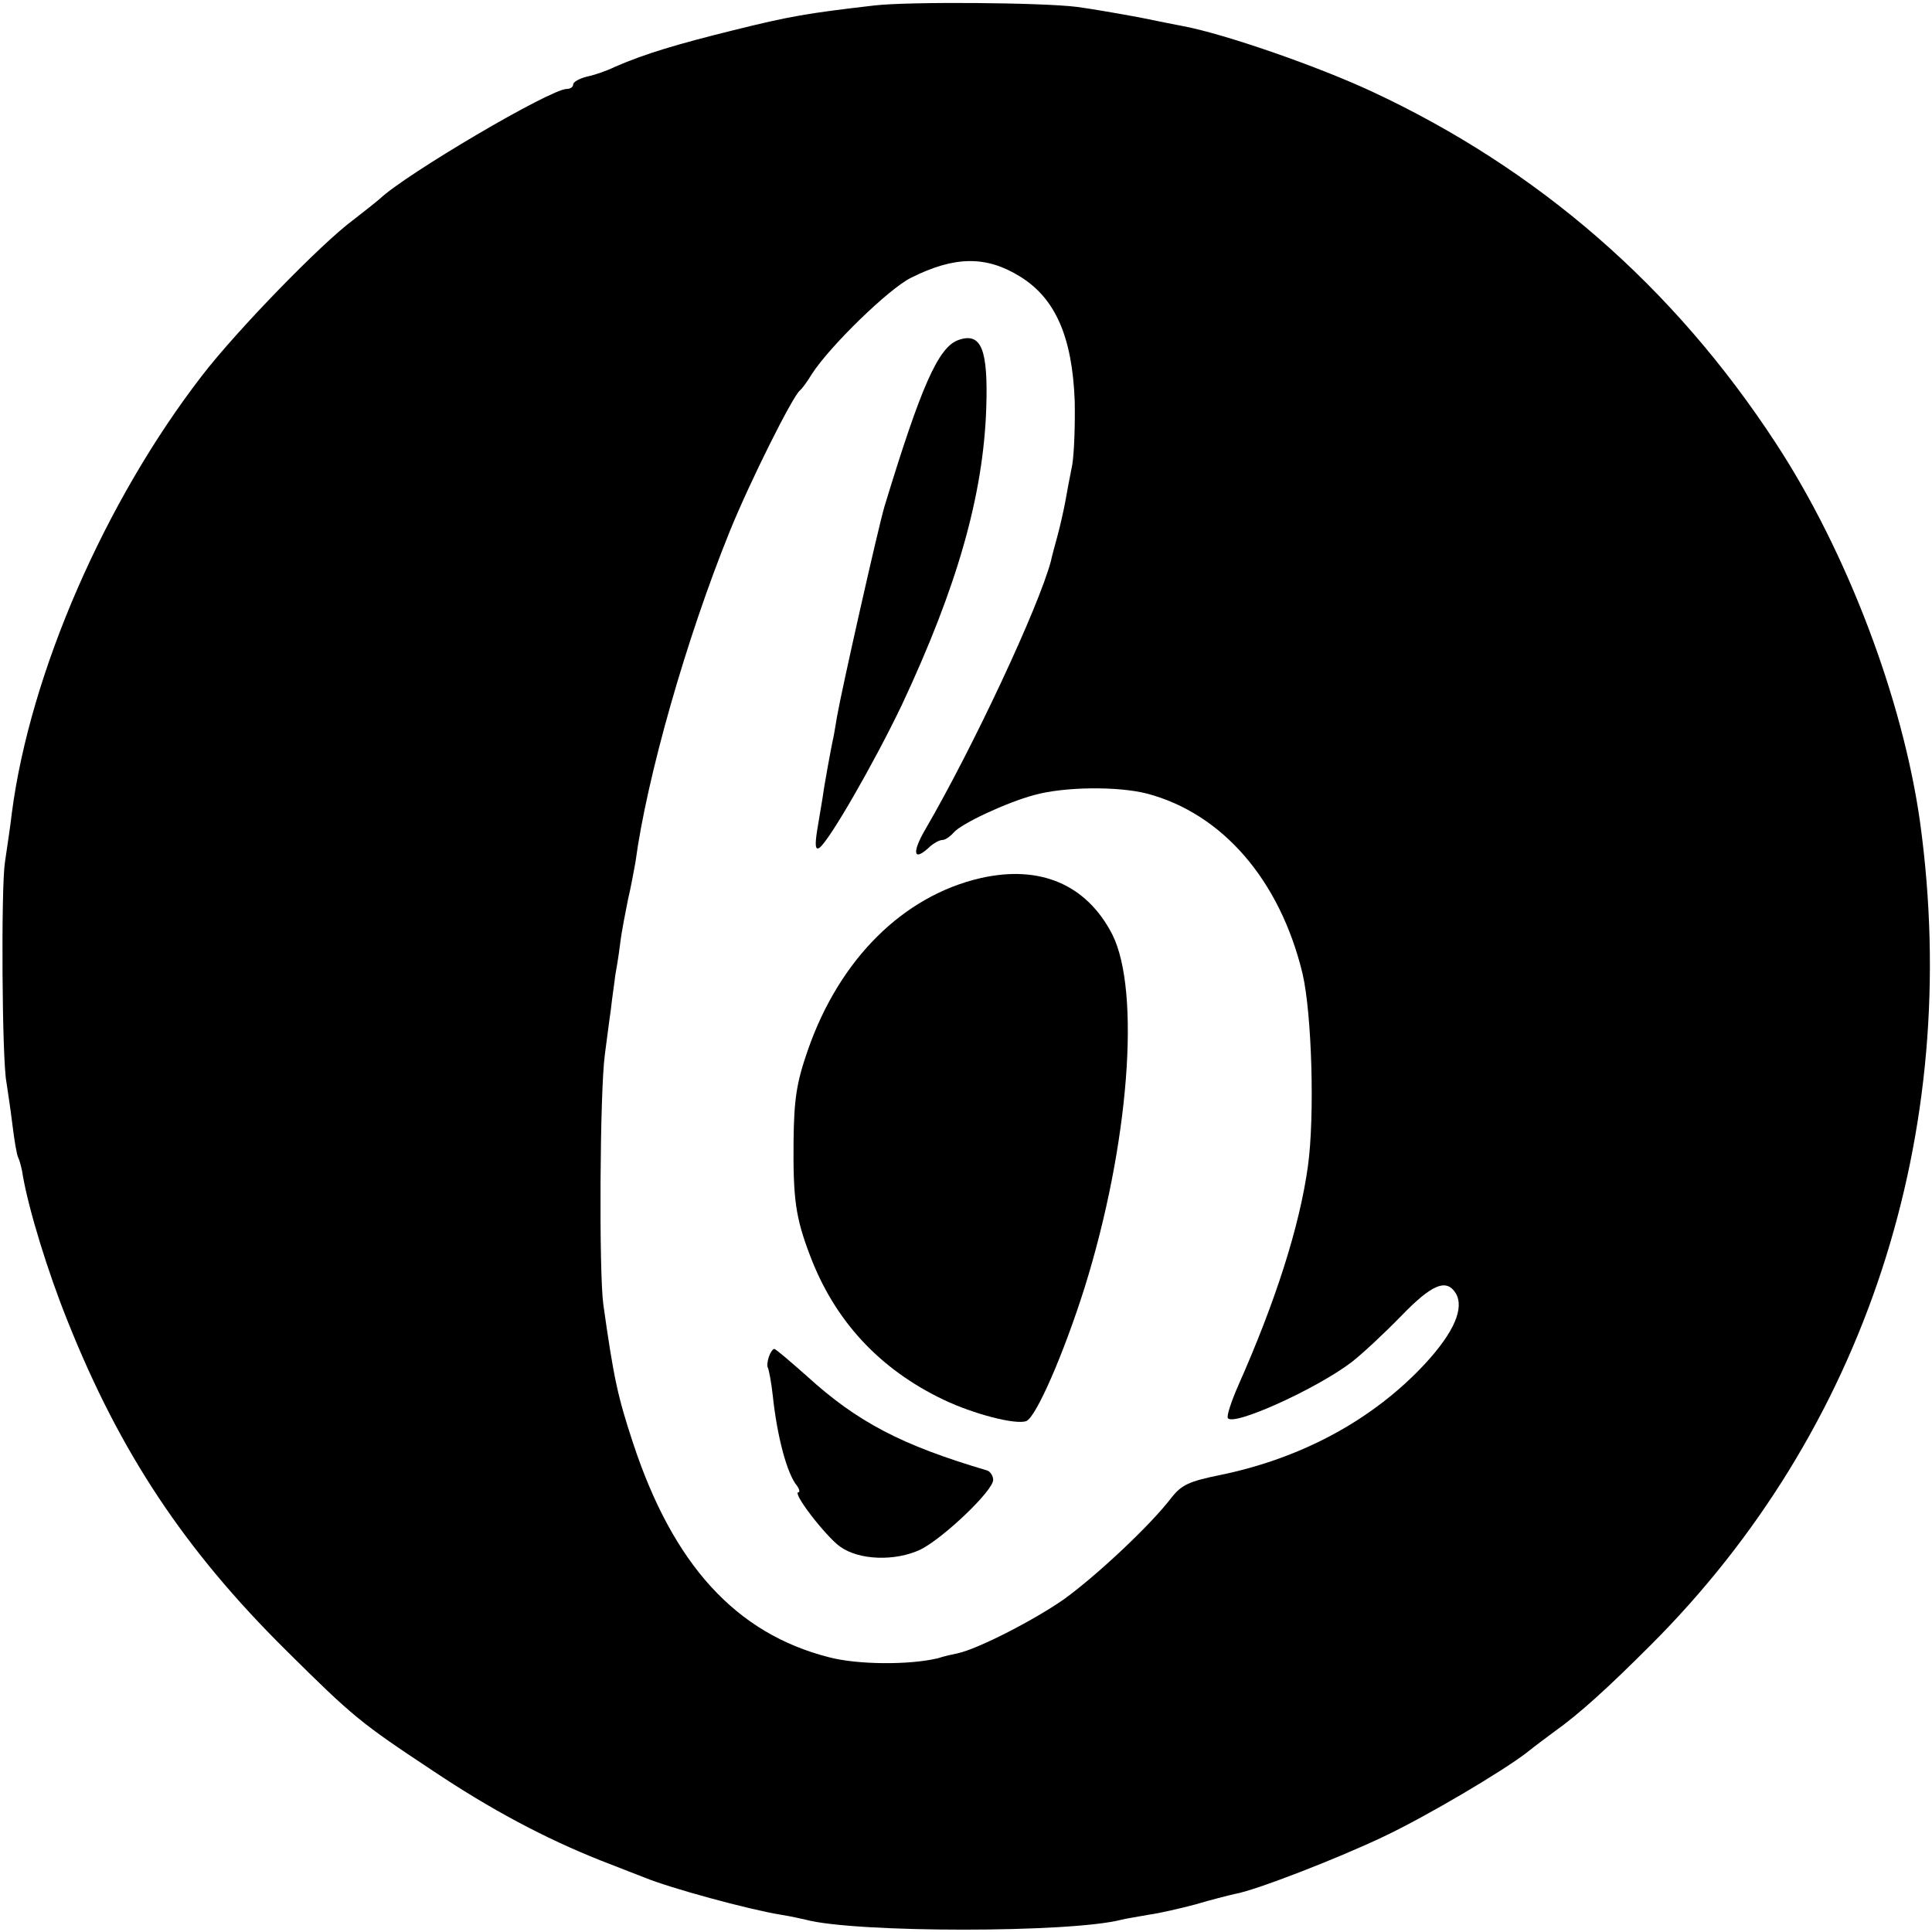 <?xml version="1.0" standalone="no"?>
<!DOCTYPE svg PUBLIC "-//W3C//DTD SVG 20010904//EN"
 "http://www.w3.org/TR/2001/REC-SVG-20010904/DTD/svg10.dtd">
<svg version="1.0" xmlns="http://www.w3.org/2000/svg"
 width="391pt" height="391pt" viewBox="0 0 391 391"
 preserveAspectRatio="xMidYMid meet">
<g transform="translate(0,391) scale(0.1,-0.1)"
fill="#000000" stroke="none">
<path d="M1770 3899 c-138 -16 -172 -22 -285 -50 -117 -29 -180 -48 -240 -74
-16 -8 -42 -17 -57 -20 -16 -4 -28 -11 -28 -16 0 -5 -6 -9 -13 -9 -33 0 -325
-172 -378 -222 -8 -7 -32 -26 -54 -43 -65 -48 -236 -224 -306 -315 -197 -255
-348 -602 -385 -885 -3 -27 -10 -72 -14 -100 -8 -51 -6 -400 3 -445 2 -14 8
-52 12 -85 4 -33 9 -63 12 -68 2 -4 7 -20 9 -35 12 -70 51 -197 91 -296 106
-266 237 -463 442 -666 136 -135 151 -147 296 -243 118 -79 227 -137 340 -182
39 -15 79 -31 90 -35 51 -21 208 -64 275 -75 19 -3 42 -8 50 -10 100 -27 539
-27 640 0 8 2 33 6 55 10 22 3 65 13 95 21 30 9 66 18 79 21 42 7 211 73 301
116 87 41 244 134 291 171 15 12 39 30 54 41 52 37 109 89 195 175 435 434
632 1037 546 1665 -35 250 -148 548 -292 768 -207 317 -481 555 -818 712 -112
52 -297 116 -381 132 -11 2 -51 10 -90 18 -38 7 -95 17 -125 21 -72 9 -340 11
-410 3z m295 -549 c71 -44 105 -122 110 -251 1 -47 -1 -106 -5 -130 -5 -24
-11 -57 -14 -74 -3 -16 -10 -48 -16 -70 -6 -22 -12 -44 -13 -50 -25 -94 -158
-378 -254 -543 -27 -46 -25 -66 5 -39 10 10 23 17 29 17 6 0 16 7 23 15 15 18
107 61 163 76 61 17 169 18 228 3 152 -40 269 -174 315 -364 19 -81 25 -289
11 -390 -17 -123 -66 -275 -141 -444 -14 -32 -24 -62 -21 -66 11 -17 179 59
250 113 22 17 67 59 101 94 62 64 91 76 110 46 18 -30 -3 -79 -62 -143 -105
-113 -249 -191 -414 -225 -64 -13 -79 -20 -100 -47 -42 -55 -151 -157 -216
-204 -58 -41 -174 -101 -216 -110 -10 -2 -28 -6 -40 -10 -59 -14 -163 -13
-220 2 -189 48 -316 188 -397 434 -31 94 -39 131 -60 280 -9 66 -7 431 3 505
3 22 8 63 12 90 3 28 8 59 9 70 2 11 7 40 10 65 3 25 11 65 16 90 6 25 12 59
15 75 23 172 103 453 191 670 41 101 127 273 142 285 4 3 15 18 24 33 36 56
156 173 201 195 88 44 152 45 221 2z"/>
<path d="M1940 3222 c-41 -14 -76 -94 -150 -337 -12 -40 -86 -368 -96 -425 -4
-25 -8 -47 -9 -50 -2 -9 -17 -89 -20 -113 -2 -12 -7 -42 -11 -66 -5 -31 -4
-42 4 -37 19 12 111 172 167 289 112 239 165 424 171 601 4 119 -10 154 -56
138z"/>
<path d="M1985 2133 c-157 -36 -286 -164 -350 -348 -23 -66 -28 -99 -29 -185
-1 -116 4 -154 33 -230 50 -133 141 -231 271 -293 61 -29 146 -51 167 -43 20
8 76 137 118 270 90 288 114 600 56 715 -52 101 -146 141 -266 114z"/>
<path d="M1556 1164 c-3 -9 -4 -19 -2 -22 2 -4 7 -29 10 -57 9 -84 29 -158 49
-182 5 -7 6 -13 3 -13 -14 0 55 -89 84 -110 39 -28 112 -30 163 -6 46 23 147
119 147 141 0 8 -6 17 -12 19 -173 51 -263 98 -365 191 -34 30 -63 55 -66 55
-3 0 -8 -7 -11 -16z"/>
</g>
</svg>
